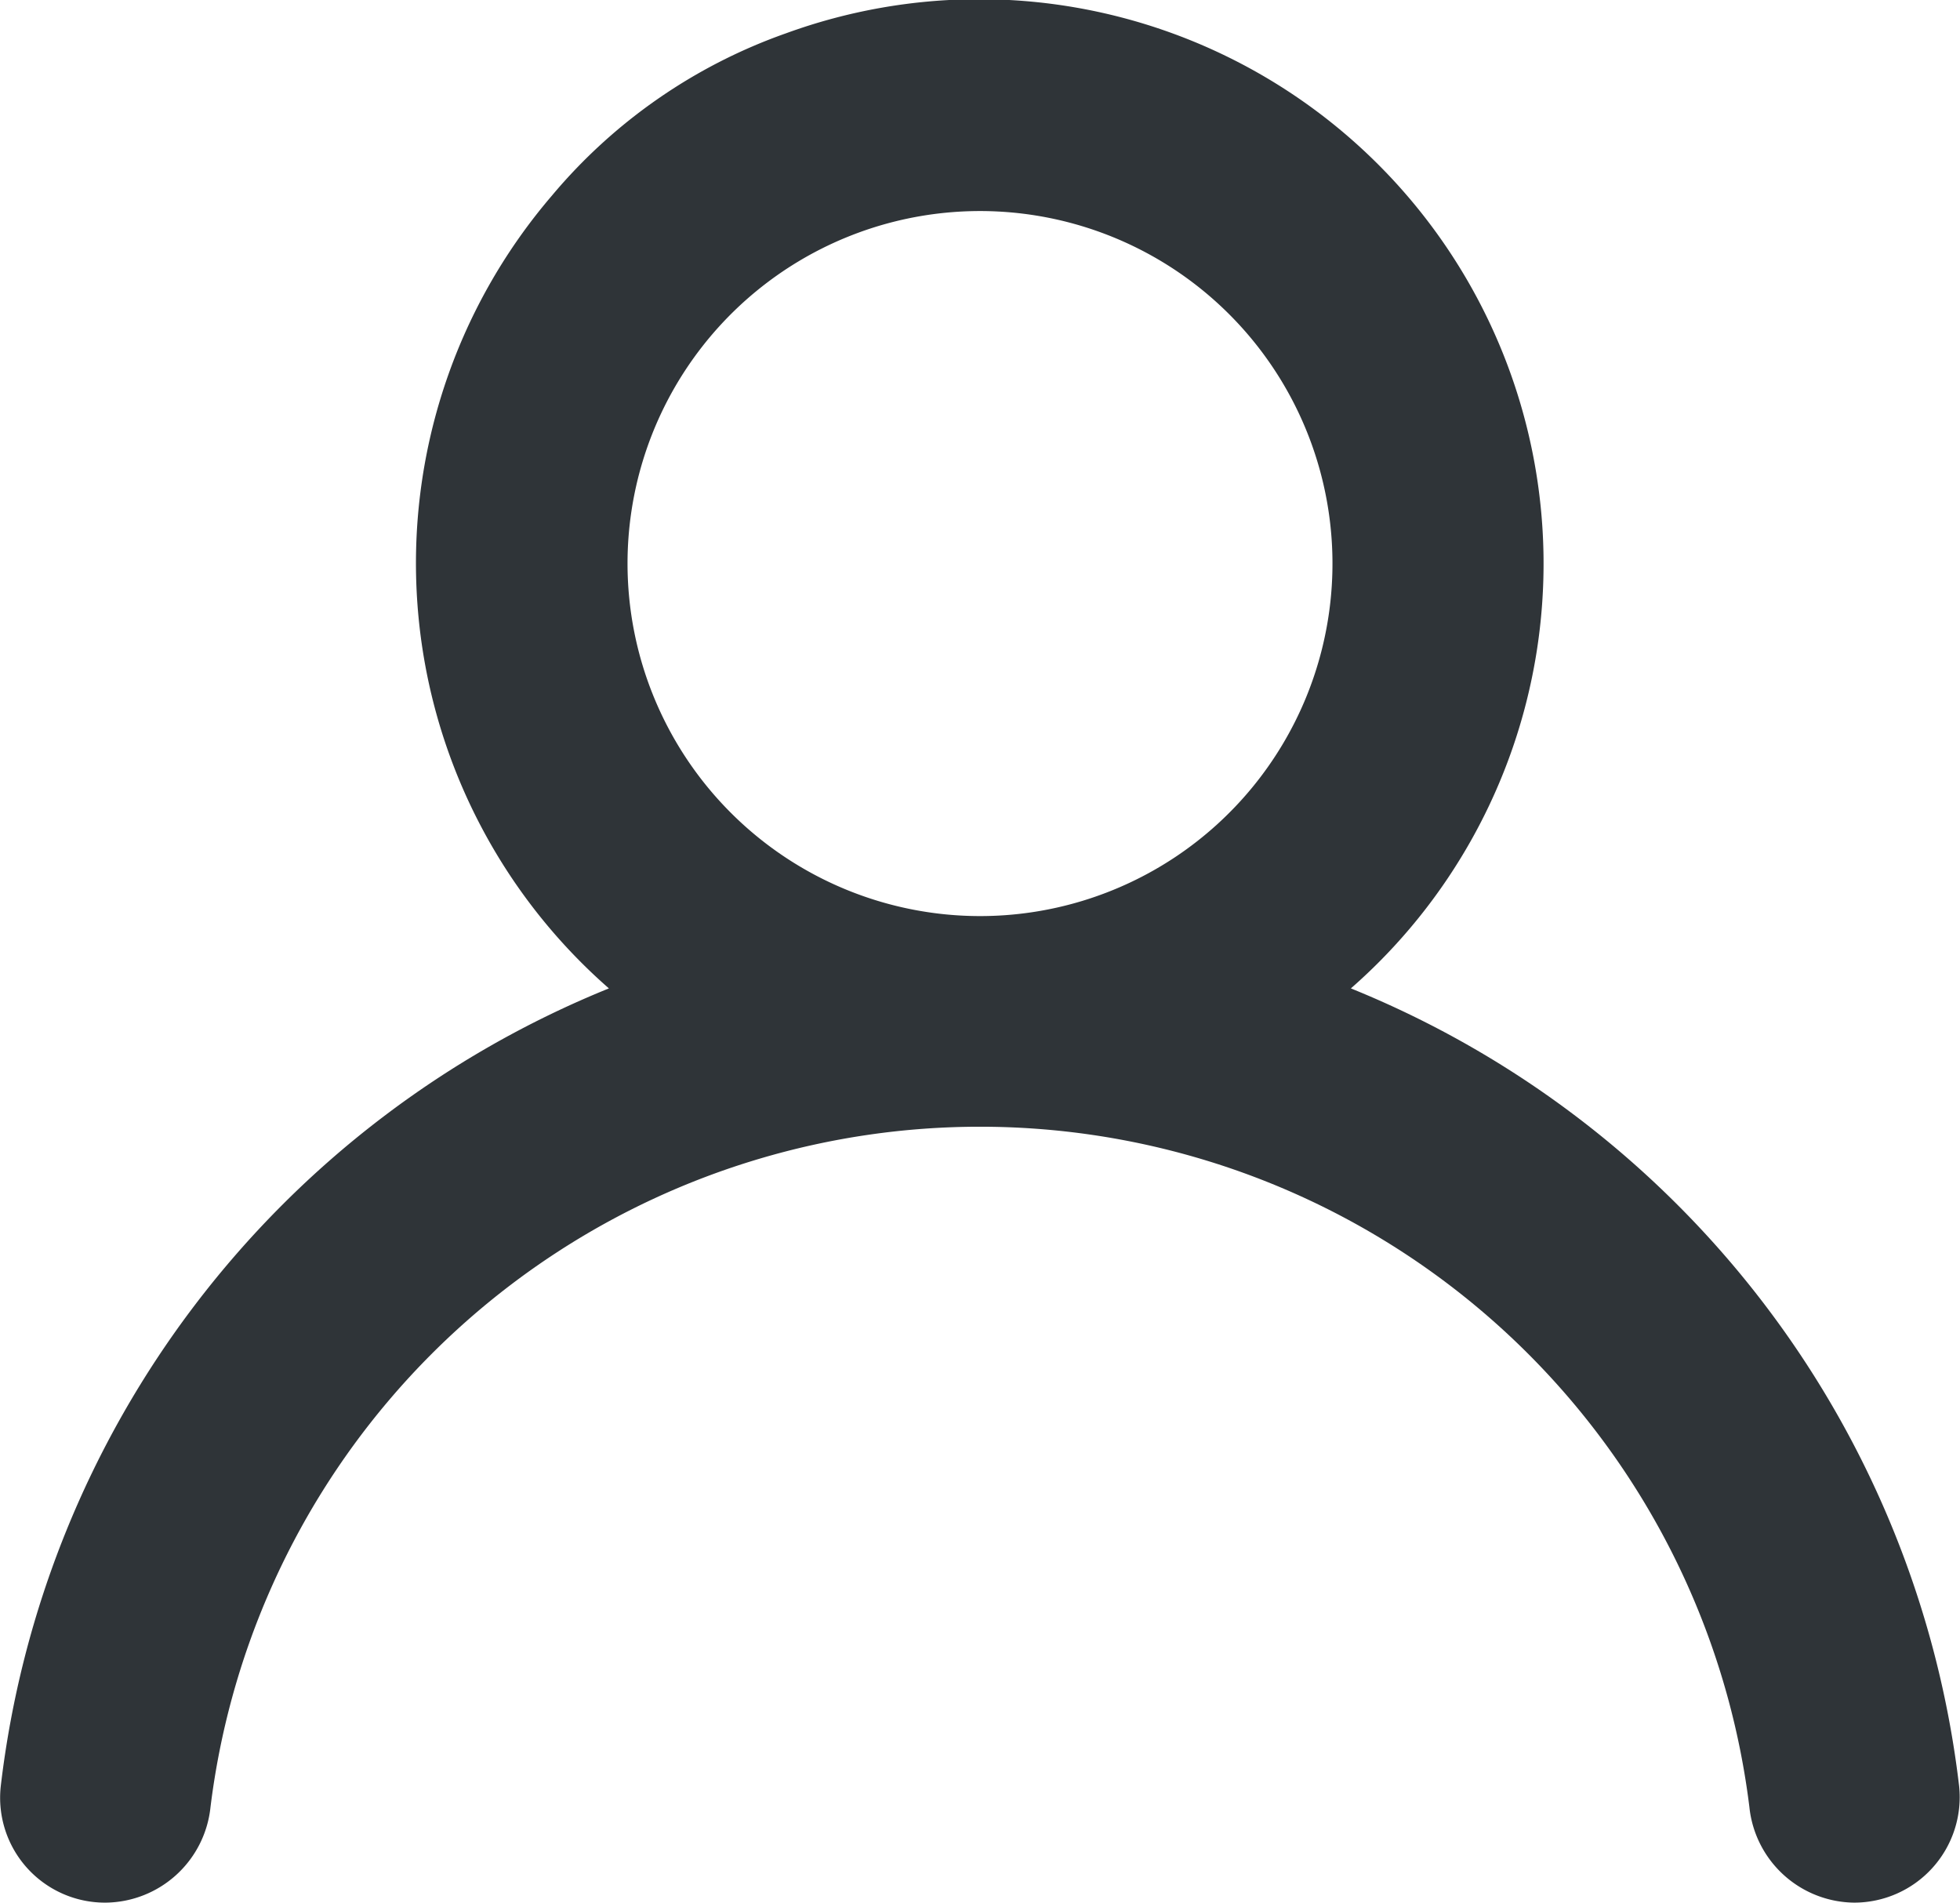 <svg xmlns="http://www.w3.org/2000/svg" width="18" height="17.471" viewBox="0 0 18 17.471">
  <g id="ico_login_account" transform="translate(-0.008 -0.003)">
    <g id="组_829" data-name="组 829" transform="translate(0.008 0.003)">
      <path id="路径_556" data-name="路径 556" d="M5.6,9.079A5.187,5.187,0,0,1,5.076,1.8,4.955,4.955,0,0,1,7.226.309a5.183,5.183,0,0,1,5.188,8.77A9.042,9.042,0,0,1,18,16.405a.969.969,0,0,1-.966,1.069h0a.978.978,0,0,1-.96-.876,7.12,7.12,0,0,0-14.133,0,.978.978,0,0,1-.96.876h0a.963.963,0,0,1-.966-1.069A9.042,9.042,0,0,1,5.6,9.079Zm3.406-.664A3.237,3.237,0,1,0,5.771,5.177,3.239,3.239,0,0,0,9.008,8.415Zm0,0" transform="translate(-0.008 -0.003)" fill="#2f3438"/>
    </g>
  </g>
</svg>
